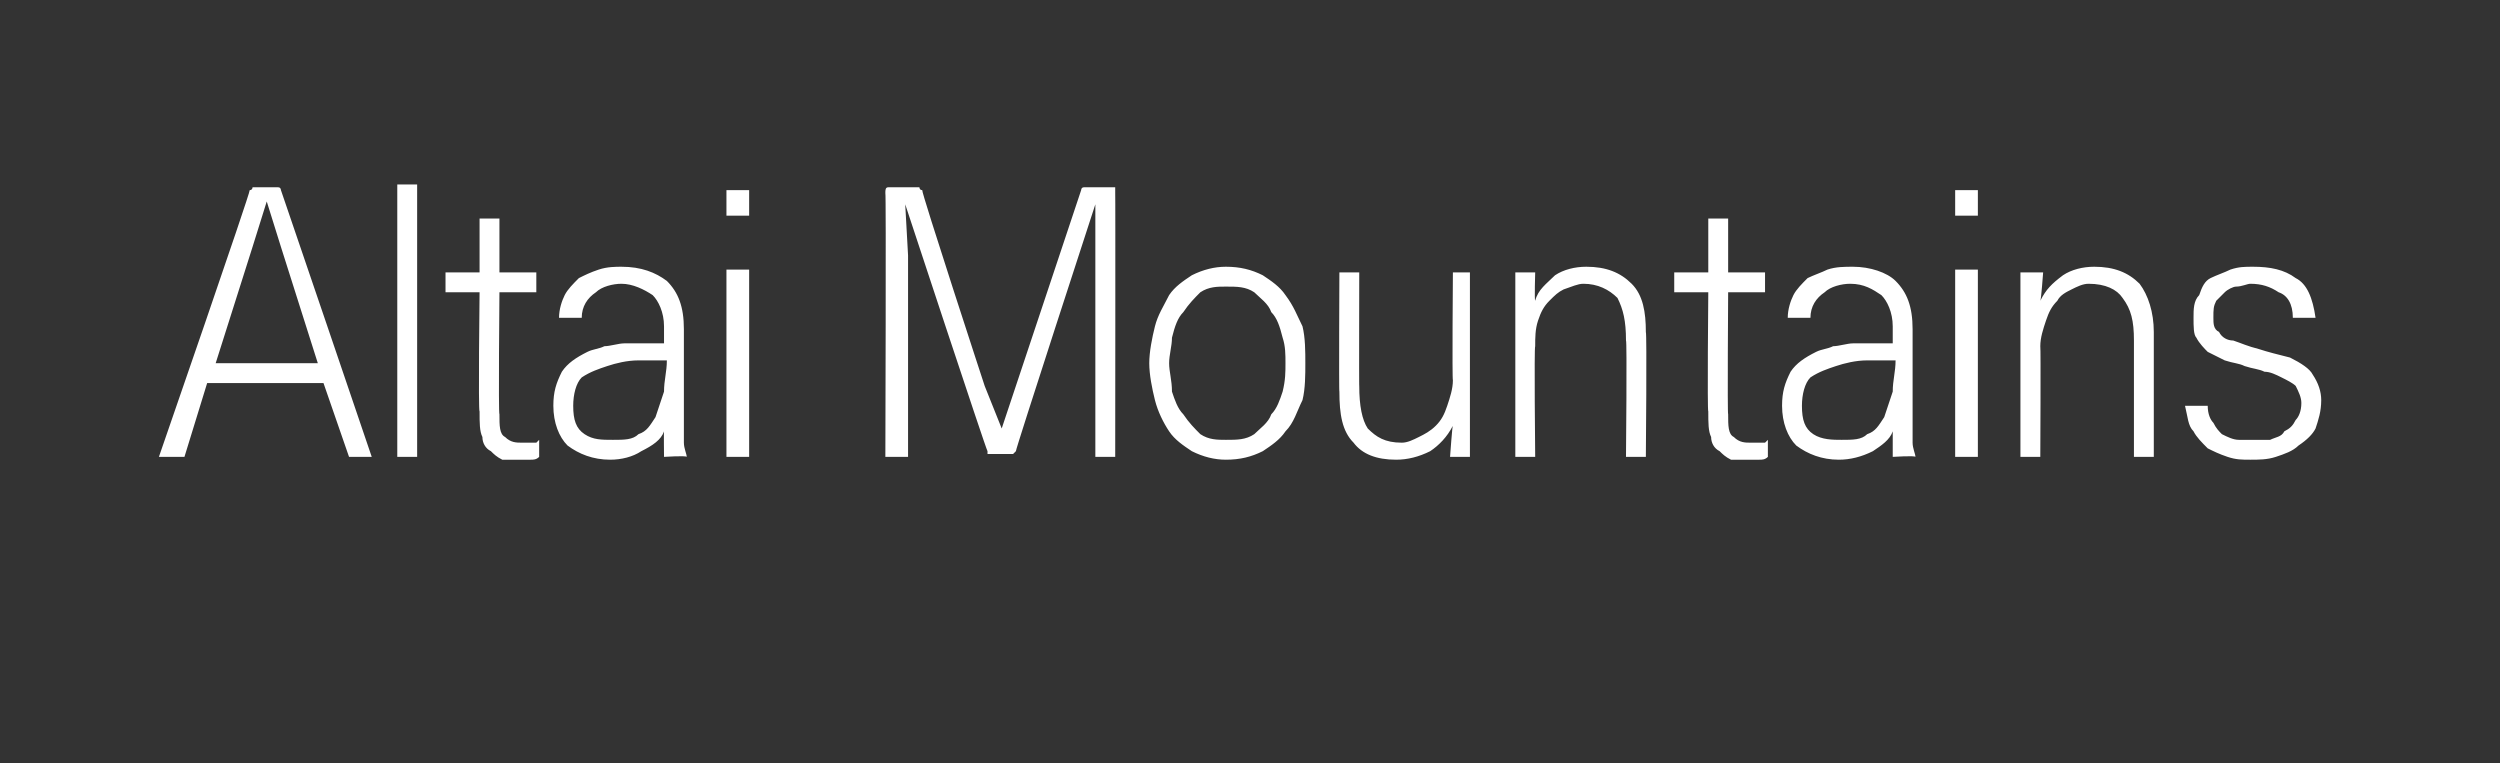 <?xml version="1.0" standalone="no"?>
<!DOCTYPE svg PUBLIC "-//W3C//DTD SVG 1.1//EN" "http://www.w3.org/Graphics/SVG/1.1/DTD/svg11.dtd">
<svg xmlns="http://www.w3.org/2000/svg" version="1.1" width="88.1px" height="26.9px" viewBox="0 0 88.1 26.9">
  <rect x="0" y="0" width="88.1" height="26.9" fill="#333333" stroke="none"/>
  <desc>Altai Mountains</desc>
  <defs/>
  <g id="Polygon19445">
    <path d="M 7.6 12.8 L 11.2 12.8 L 9.9 8.7 L 9.4 7.1 L 8.9 8.7 L 7.6 12.8 Z M 9.9 6.7 C 9.92 6.74 13.1 16.1 13.1 16.1 L 12.3 16.1 L 11.4 13.5 L 7.3 13.5 L 6.5 16.1 L 5.6 16.1 C 5.6 16.1 8.84 6.74 8.8 6.7 C 8.9 6.7 8.9 6.6 8.9 6.6 C 9 6.6 9 6.6 9.1 6.6 C 9.1 6.6 9.7 6.6 9.7 6.6 C 9.7 6.6 9.8 6.6 9.8 6.6 C 9.9 6.6 9.9 6.7 9.9 6.7 Z M 14.7 16.1 L 14 16.1 L 14 6.5 L 14.7 6.5 L 14.7 16.1 Z M 17.6 7.7 L 17.6 9.6 L 18.9 9.6 L 18.9 10.3 L 17.6 10.3 C 17.6 10.3 17.56 14.62 17.6 14.6 C 17.6 15 17.6 15.3 17.8 15.4 C 18 15.6 18.2 15.6 18.4 15.6 C 18.5 15.6 18.5 15.6 18.6 15.6 C 18.7 15.6 18.7 15.6 18.8 15.6 C 18.8 15.6 18.9 15.6 18.9 15.6 C 19 15.5 19 15.5 19 15.5 C 19 15.5 19 16.1 19 16.1 C 18.9 16.2 18.8 16.2 18.7 16.2 C 18.6 16.2 18.4 16.2 18.3 16.2 C 18.1 16.2 17.9 16.2 17.7 16.2 C 17.5 16.1 17.4 16 17.3 15.9 C 17.1 15.8 17 15.6 17 15.4 C 16.9 15.2 16.9 14.9 16.9 14.5 C 16.85 14.52 16.9 10.3 16.9 10.3 L 15.7 10.3 L 15.7 9.6 L 16.9 9.6 L 16.9 7.7 L 17.6 7.7 Z M 20.2 14.3 C 20.2 14.8 20.3 15.1 20.6 15.3 C 20.9 15.5 21.2 15.5 21.6 15.5 C 22 15.5 22.3 15.5 22.5 15.3 C 22.8 15.2 22.9 15 23.1 14.7 C 23.2 14.4 23.3 14.1 23.4 13.8 C 23.4 13.4 23.5 13.1 23.5 12.7 C 23.2 12.7 22.8 12.7 22.5 12.7 C 22.1 12.7 21.7 12.8 21.4 12.9 C 21.1 13 20.8 13.1 20.5 13.3 C 20.3 13.5 20.2 13.9 20.2 14.3 Z M 23.4 12.1 C 23.4 12.1 23.4 11.5 23.4 11.5 C 23.4 11 23.2 10.6 23 10.4 C 22.7 10.2 22.3 10 21.9 10 C 21.6 10 21.2 10.1 21 10.3 C 20.7 10.5 20.5 10.8 20.5 11.2 C 20.5 11.2 19.7 11.2 19.7 11.2 C 19.7 10.9 19.8 10.6 19.9 10.4 C 20 10.2 20.2 10 20.4 9.8 C 20.6 9.7 20.8 9.6 21.1 9.5 C 21.4 9.4 21.7 9.4 21.9 9.4 C 22.6 9.4 23.1 9.6 23.5 9.9 C 23.9 10.3 24.1 10.8 24.1 11.6 C 24.1 11.6 24.1 15.1 24.1 15.1 C 24.1 15.2 24.1 15.4 24.1 15.6 C 24.1 15.8 24.2 16 24.2 16.1 C 24.17 16.05 23.4 16.1 23.4 16.1 C 23.4 16.1 23.39 15.18 23.4 15.2 C 23.3 15.5 23 15.7 22.6 15.9 C 22.3 16.1 21.9 16.2 21.5 16.2 C 20.9 16.2 20.4 16 20 15.7 C 19.7 15.4 19.5 14.9 19.5 14.3 C 19.5 13.8 19.6 13.5 19.8 13.1 C 20 12.8 20.3 12.6 20.7 12.4 C 20.9 12.3 21.1 12.3 21.3 12.2 C 21.5 12.2 21.8 12.1 22 12.1 C 22.3 12.1 22.5 12.1 22.7 12.1 C 23 12.1 23.2 12.1 23.4 12.1 Z M 25.6 9.5 L 26.4 9.5 L 26.4 16.1 L 25.6 16.1 L 25.6 9.5 Z M 26.4 6.7 L 26.4 7.6 L 25.6 7.6 L 25.6 6.7 L 26.4 6.7 Z M 35.8 15.9 C 35.8 15.9 35.7 16 35.7 16 C 35.7 16 35.6 16 35.5 16 C 35.5 16 35 16 35 16 C 34.9 16 34.9 16 34.8 16 C 34.8 16 34.8 15.9 34.8 15.9 C 34.75 15.85 31.9 7.2 31.9 7.2 L 32 9 L 32 16.1 L 31.2 16.1 C 31.2 16.1 31.23 6.78 31.2 6.8 C 31.2 6.7 31.2 6.6 31.3 6.6 C 31.3 6.6 31.4 6.6 31.4 6.6 C 31.4 6.6 32.2 6.6 32.2 6.6 C 32.3 6.6 32.3 6.6 32.4 6.6 C 32.4 6.6 32.4 6.7 32.5 6.7 C 32.45 6.73 34.7 13.6 34.7 13.6 L 35.3 15.1 L 35.8 13.6 C 35.8 13.6 38.09 6.73 38.1 6.7 C 38.1 6.7 38.1 6.6 38.2 6.6 C 38.2 6.6 38.3 6.6 38.3 6.6 C 38.3 6.6 39.1 6.6 39.1 6.6 C 39.2 6.6 39.2 6.6 39.3 6.6 C 39.3 6.6 39.3 6.7 39.3 6.8 C 39.31 6.78 39.3 16.1 39.3 16.1 L 38.6 16.1 L 38.6 9 L 38.6 7.2 C 38.6 7.2 35.78 15.85 35.8 15.9 Z M 45.3 12.8 C 45.3 12.5 45.3 12.2 45.2 11.9 C 45.1 11.5 45 11.2 44.8 11 C 44.7 10.7 44.4 10.5 44.2 10.3 C 43.9 10.1 43.6 10.1 43.2 10.1 C 42.9 10.1 42.6 10.1 42.3 10.3 C 42.1 10.5 41.9 10.7 41.7 11 C 41.5 11.2 41.4 11.5 41.3 11.9 C 41.3 12.2 41.2 12.5 41.2 12.8 C 41.2 13.1 41.3 13.4 41.3 13.8 C 41.4 14.1 41.5 14.4 41.7 14.6 C 41.9 14.9 42.1 15.1 42.3 15.3 C 42.6 15.5 42.9 15.5 43.2 15.5 C 43.6 15.5 43.9 15.5 44.2 15.3 C 44.4 15.1 44.7 14.9 44.8 14.6 C 45 14.4 45.1 14.1 45.2 13.8 C 45.3 13.4 45.3 13.1 45.3 12.8 Z M 43.2 9.4 C 43.7 9.4 44.1 9.5 44.5 9.7 C 44.8 9.9 45.1 10.1 45.3 10.4 C 45.6 10.8 45.7 11.1 45.9 11.5 C 46 11.9 46 12.4 46 12.8 C 46 13.2 46 13.7 45.9 14.1 C 45.7 14.5 45.6 14.9 45.3 15.2 C 45.1 15.5 44.8 15.7 44.5 15.9 C 44.1 16.1 43.7 16.2 43.2 16.2 C 42.8 16.2 42.4 16.1 42 15.9 C 41.7 15.7 41.4 15.5 41.2 15.2 C 41 14.9 40.8 14.5 40.7 14.1 C 40.6 13.7 40.5 13.2 40.5 12.8 C 40.5 12.4 40.6 11.9 40.7 11.5 C 40.8 11.1 41 10.8 41.2 10.4 C 41.4 10.1 41.7 9.9 42 9.7 C 42.4 9.5 42.8 9.4 43.2 9.4 Z M 51.1 16.1 C 51.1 16.1 51.18 14.97 51.2 15 C 51 15.4 50.7 15.7 50.4 15.9 C 50 16.1 49.6 16.2 49.2 16.2 C 48.5 16.2 48 16 47.7 15.6 C 47.3 15.2 47.2 14.6 47.2 13.8 C 47.18 13.85 47.2 9.6 47.2 9.6 L 47.9 9.6 C 47.9 9.6 47.89 13.63 47.9 13.6 C 47.9 14.3 48 14.8 48.2 15.1 C 48.5 15.4 48.8 15.6 49.4 15.6 C 49.6 15.6 49.8 15.5 50 15.4 C 50.2 15.3 50.4 15.2 50.6 15 C 50.8 14.8 50.9 14.6 51 14.3 C 51.1 14 51.2 13.7 51.2 13.4 C 51.17 13.38 51.2 9.6 51.2 9.6 L 51.8 9.6 L 51.8 16.1 L 51.1 16.1 Z M 54.1 9.6 C 54.1 9.6 54.07 10.58 54.1 10.6 C 54.2 10.2 54.5 10 54.8 9.7 C 55.1 9.5 55.5 9.4 55.9 9.4 C 56.6 9.4 57.1 9.6 57.5 10 C 57.9 10.4 58 11 58 11.7 C 58.04 11.73 58 16.1 58 16.1 L 57.3 16.1 C 57.3 16.1 57.34 11.97 57.3 12 C 57.3 11.3 57.2 10.9 57 10.5 C 56.7 10.2 56.3 10 55.8 10 C 55.6 10 55.4 10.1 55.1 10.2 C 54.9 10.3 54.8 10.4 54.6 10.6 C 54.4 10.8 54.3 11 54.2 11.3 C 54.1 11.6 54.1 11.9 54.1 12.2 C 54.06 12.22 54.1 16.1 54.1 16.1 L 53.4 16.1 L 53.4 9.6 L 54.1 9.6 Z M 60.9 7.7 L 60.9 9.6 L 62.2 9.6 L 62.2 10.3 L 60.9 10.3 C 60.9 10.3 60.87 14.62 60.9 14.6 C 60.9 15 60.9 15.3 61.1 15.4 C 61.3 15.6 61.5 15.6 61.7 15.6 C 61.8 15.6 61.8 15.6 61.9 15.6 C 62 15.6 62 15.6 62.1 15.6 C 62.1 15.6 62.2 15.6 62.2 15.6 C 62.3 15.5 62.3 15.5 62.3 15.5 C 62.3 15.5 62.3 16.1 62.3 16.1 C 62.2 16.2 62.1 16.2 62 16.2 C 61.9 16.2 61.7 16.2 61.6 16.2 C 61.4 16.2 61.2 16.2 61 16.2 C 60.8 16.1 60.7 16 60.6 15.9 C 60.4 15.8 60.3 15.6 60.3 15.4 C 60.2 15.2 60.2 14.9 60.2 14.5 C 60.16 14.52 60.2 10.3 60.2 10.3 L 59 10.3 L 59 9.6 L 60.2 9.6 L 60.2 7.7 L 60.9 7.7 Z M 63.5 14.3 C 63.5 14.8 63.6 15.1 63.9 15.3 C 64.2 15.5 64.6 15.5 64.9 15.5 C 65.3 15.5 65.6 15.5 65.8 15.3 C 66.1 15.2 66.2 15 66.4 14.7 C 66.5 14.4 66.6 14.1 66.7 13.8 C 66.7 13.4 66.8 13.1 66.8 12.7 C 66.5 12.7 66.1 12.7 65.8 12.7 C 65.4 12.7 65 12.8 64.7 12.9 C 64.4 13 64.1 13.1 63.8 13.3 C 63.6 13.5 63.5 13.9 63.5 14.3 Z M 66.7 12.1 C 66.7 12.1 66.7 11.5 66.7 11.5 C 66.7 11 66.5 10.6 66.3 10.4 C 66 10.2 65.7 10 65.2 10 C 64.9 10 64.5 10.1 64.3 10.3 C 64 10.5 63.8 10.8 63.8 11.2 C 63.8 11.2 63 11.2 63 11.2 C 63 10.9 63.1 10.6 63.2 10.4 C 63.3 10.2 63.5 10 63.7 9.8 C 63.9 9.7 64.2 9.6 64.4 9.5 C 64.7 9.4 65 9.4 65.3 9.4 C 65.9 9.4 66.5 9.6 66.8 9.9 C 67.2 10.3 67.4 10.8 67.4 11.6 C 67.4 11.6 67.4 15.1 67.4 15.1 C 67.4 15.2 67.4 15.4 67.4 15.6 C 67.4 15.8 67.5 16 67.5 16.1 C 67.48 16.05 66.7 16.1 66.7 16.1 C 66.7 16.1 66.7 15.18 66.7 15.2 C 66.6 15.5 66.3 15.7 66 15.9 C 65.6 16.1 65.2 16.2 64.8 16.2 C 64.2 16.2 63.7 16 63.3 15.7 C 63 15.4 62.8 14.9 62.8 14.3 C 62.8 13.8 62.9 13.5 63.1 13.1 C 63.3 12.8 63.6 12.6 64 12.4 C 64.2 12.3 64.4 12.3 64.6 12.2 C 64.8 12.2 65.1 12.1 65.3 12.1 C 65.6 12.1 65.8 12.1 66 12.1 C 66.3 12.1 66.5 12.1 66.7 12.1 Z M 68.9 9.5 L 69.7 9.5 L 69.7 16.1 L 68.9 16.1 L 68.9 9.5 Z M 69.7 6.7 L 69.7 7.6 L 68.9 7.6 L 68.9 6.7 L 69.7 6.7 Z M 72 9.6 C 72 9.6 71.93 10.58 71.9 10.6 C 72.1 10.2 72.3 10 72.7 9.7 C 73 9.5 73.4 9.4 73.8 9.4 C 74.5 9.4 75 9.6 75.4 10 C 75.7 10.4 75.9 11 75.9 11.7 C 75.9 11.73 75.9 16.1 75.9 16.1 L 75.2 16.1 C 75.2 16.1 75.2 11.97 75.2 12 C 75.2 11.3 75.1 10.9 74.8 10.5 C 74.6 10.2 74.2 10 73.6 10 C 73.4 10 73.2 10.1 73 10.2 C 72.8 10.3 72.6 10.4 72.5 10.6 C 72.3 10.8 72.2 11 72.1 11.3 C 72 11.6 71.9 11.9 71.9 12.2 C 71.92 12.22 71.9 16.1 71.9 16.1 L 71.2 16.1 L 71.2 9.6 L 72 9.6 Z M 77.3 11.2 C 77.3 10.9 77.3 10.6 77.5 10.4 C 77.6 10.1 77.7 9.9 77.9 9.8 C 78.1 9.7 78.4 9.6 78.6 9.5 C 78.9 9.4 79.1 9.4 79.4 9.4 C 80 9.4 80.5 9.5 80.9 9.8 C 81.3 10 81.5 10.5 81.6 11.2 C 81.6 11.2 80.8 11.2 80.8 11.2 C 80.8 10.7 80.6 10.4 80.3 10.3 C 80 10.1 79.7 10 79.3 10 C 79.2 10 79 10.1 78.8 10.1 C 78.7 10.1 78.5 10.2 78.4 10.3 C 78.3 10.4 78.2 10.5 78.1 10.6 C 78 10.8 78 10.9 78 11.2 C 78 11.4 78 11.6 78.2 11.7 C 78.3 11.9 78.5 12 78.7 12 C 79 12.1 79.2 12.2 79.6 12.3 C 79.9 12.4 80.3 12.5 80.7 12.6 C 81.1 12.8 81.4 13 81.5 13.2 C 81.7 13.5 81.8 13.8 81.8 14.1 C 81.8 14.5 81.7 14.8 81.6 15.1 C 81.5 15.3 81.3 15.5 81 15.7 C 80.8 15.9 80.5 16 80.2 16.1 C 79.9 16.2 79.6 16.2 79.3 16.2 C 79 16.2 78.8 16.2 78.5 16.1 C 78.2 16 78 15.9 77.8 15.8 C 77.6 15.6 77.4 15.4 77.3 15.2 C 77.1 15 77.1 14.7 77 14.3 C 77 14.3 77.8 14.3 77.8 14.3 C 77.8 14.6 77.9 14.8 78 14.9 C 78.1 15.1 78.2 15.2 78.3 15.3 C 78.5 15.4 78.7 15.5 78.9 15.5 C 79.1 15.5 79.2 15.5 79.4 15.5 C 79.6 15.5 79.8 15.5 80 15.5 C 80.2 15.4 80.4 15.4 80.5 15.2 C 80.7 15.1 80.8 15 80.9 14.8 C 81 14.7 81.1 14.5 81.1 14.2 C 81.1 14 81 13.8 80.9 13.6 C 80.8 13.5 80.6 13.4 80.4 13.3 C 80.2 13.2 80 13.1 79.8 13.1 C 79.6 13 79.4 13 79.1 12.9 C 78.9 12.8 78.7 12.8 78.4 12.7 C 78.2 12.6 78 12.5 77.8 12.4 C 77.7 12.3 77.5 12.1 77.4 11.9 C 77.3 11.8 77.3 11.5 77.3 11.2 Z " stroke="none" fill="#fff"/>
  </g>
</svg>